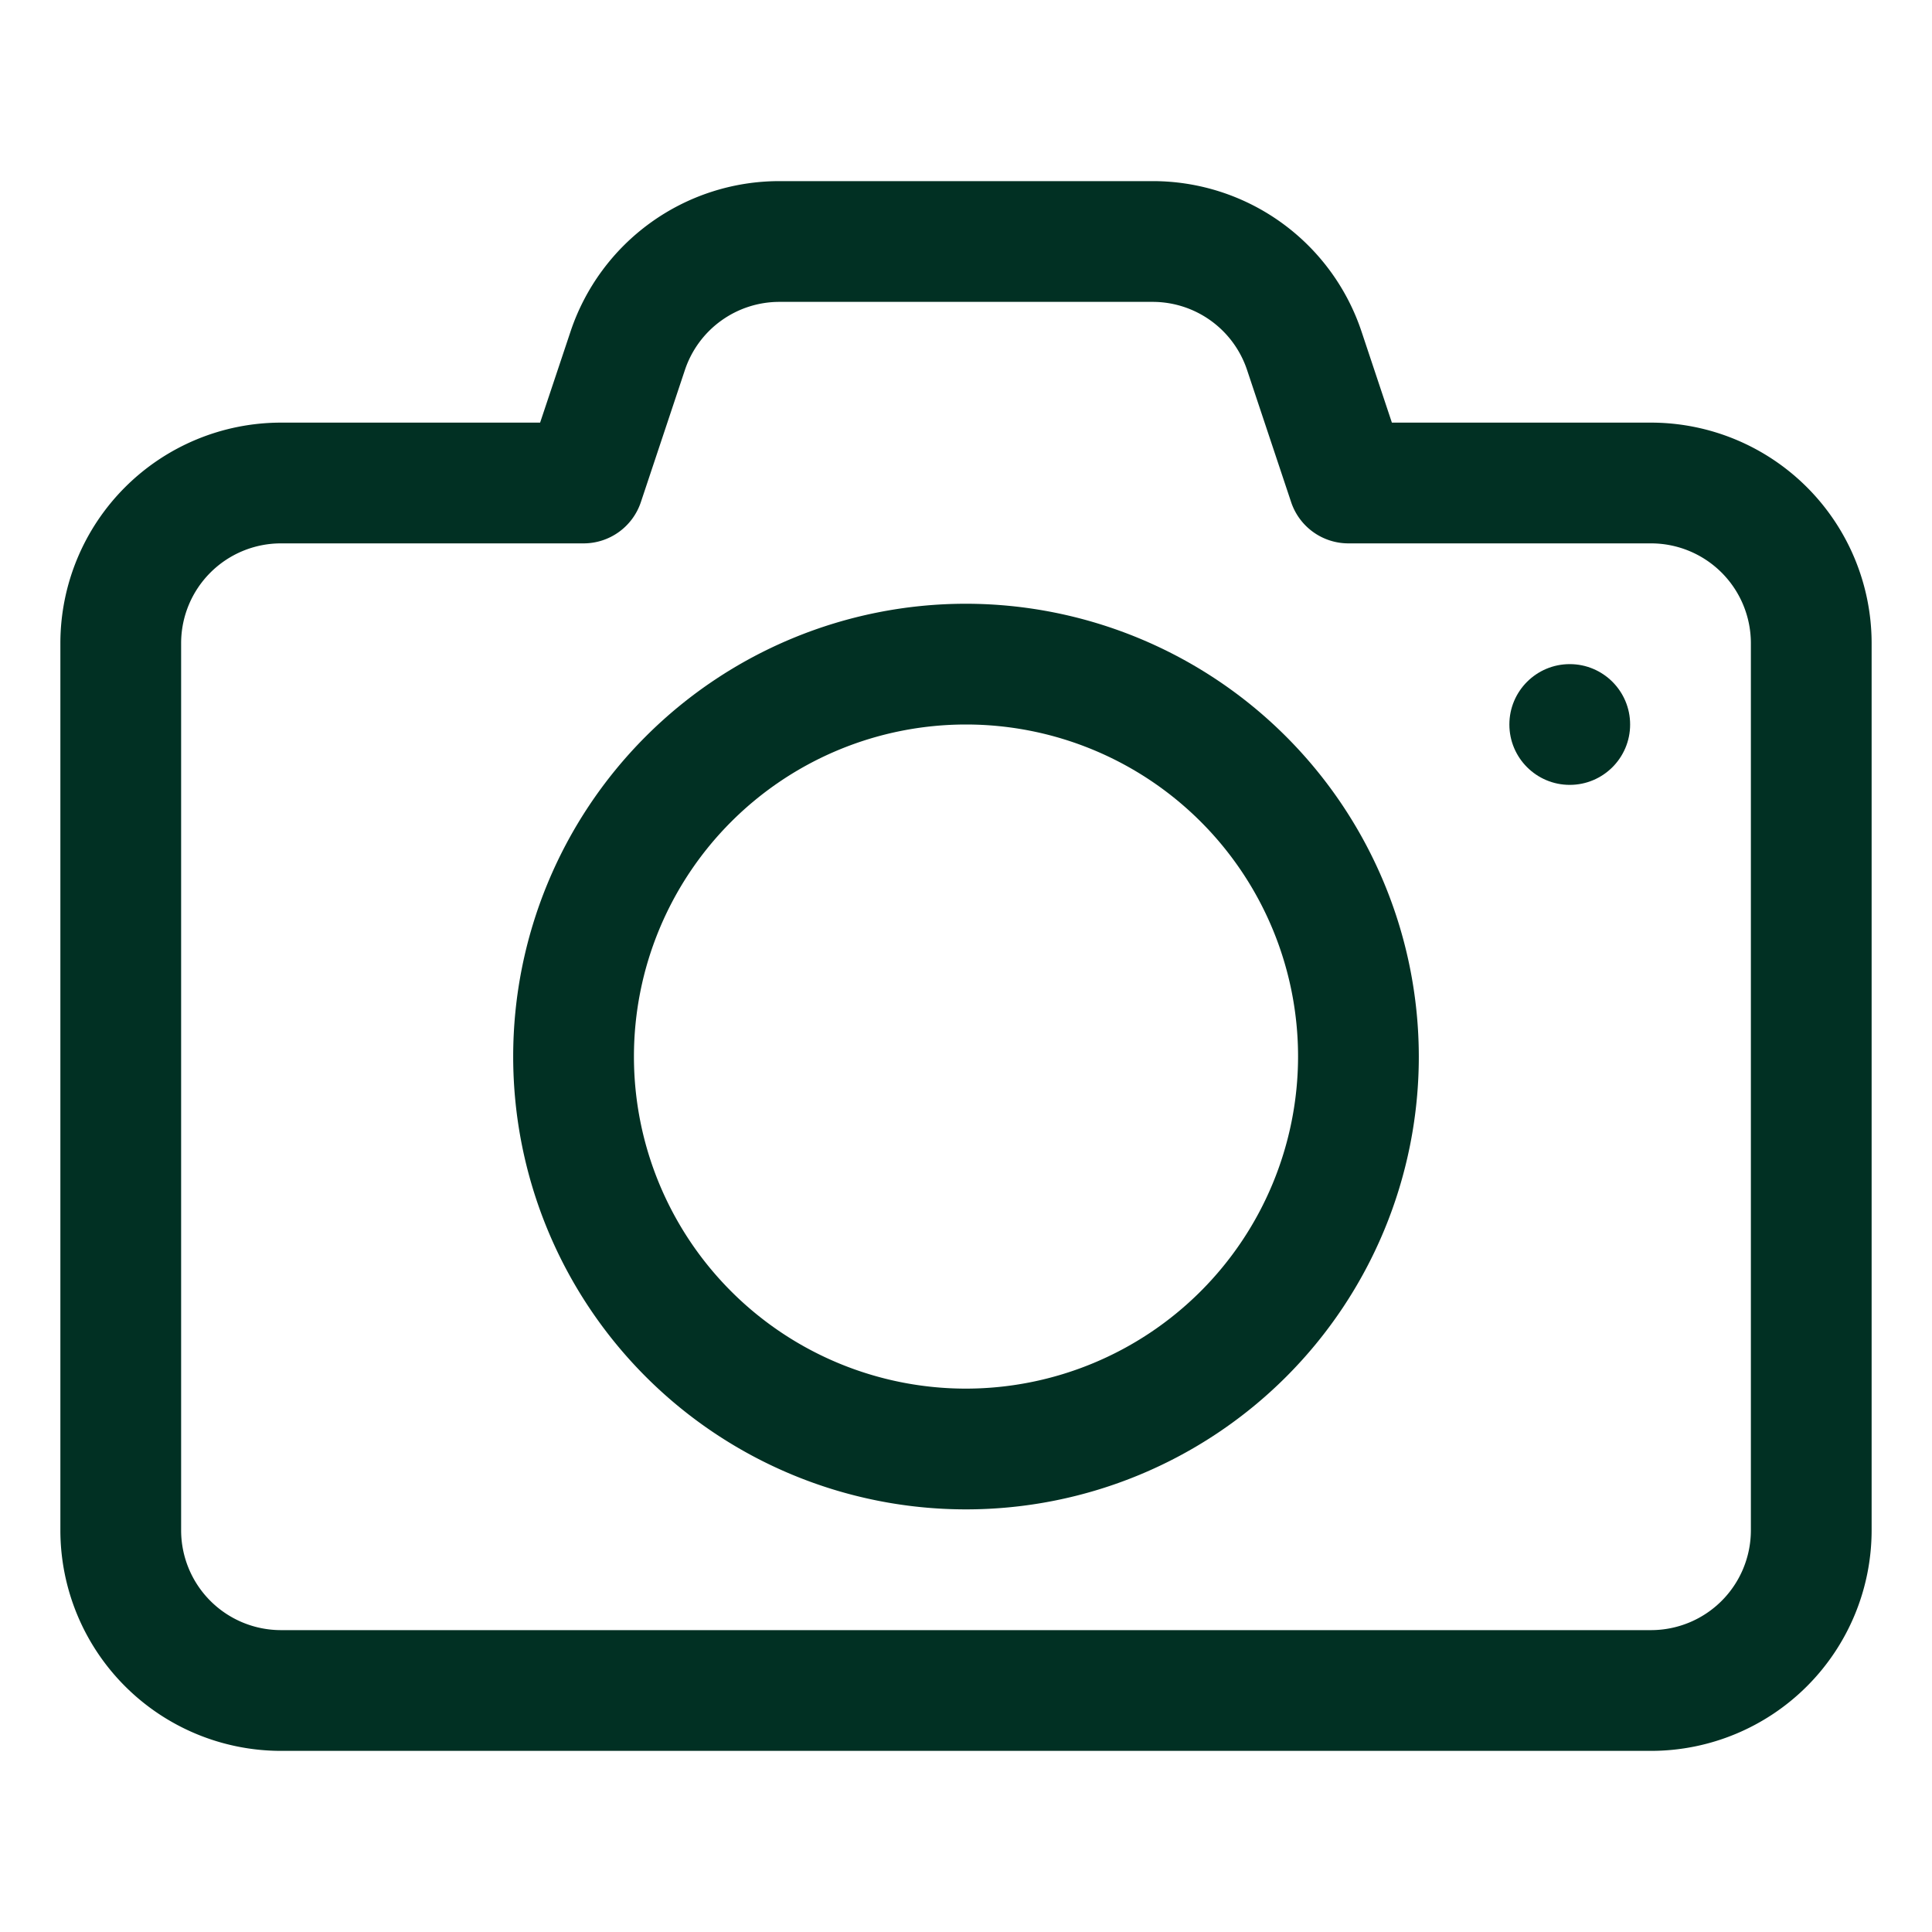 <svg xmlns="http://www.w3.org/2000/svg" version="1.1" xmlns:xlink="http://www.w3.org/1999/xlink" width="512" height="512" x="0" y="0" viewBox="0 0 32 32" style="enable-background:new 0 0 512 512" xml:space="preserve" class=""><g><path d="M27.348 7h-4.294l-.5-1.5A3.645 3.645 0 0 0 19.089 3h-6.178a3.646 3.646 0 0 0-3.464 2.5L8.946 7H4.652A3.656 3.656 0 0 0 1 10.652v14.7A3.656 3.656 0 0 0 4.652 29h22.7A3.656 3.656 0 0 0 31 25.348v-14.7A3.656 3.656 0 0 0 27.348 7ZM29 25.348A1.654 1.654 0 0 1 27.348 27H4.652A1.654 1.654 0 0 1 3 25.348v-14.7A1.654 1.654 0 0 1 4.652 9h5.015a1 1 0 0 0 .948-.684l.729-2.187A1.65 1.65 0 0 1 12.911 5h6.178a1.649 1.649 0 0 1 1.567 1.13l.729 2.186a1 1 0 0 0 .948.684h5.015A1.654 1.654 0 0 1 29 10.652Z" fill="#013023" opacity="1" data-original="#000000" class=""></path><path d="M16 10a7.5 7.5 0 1 0 7.5 7.5A7.508 7.508 0 0 0 16 10Zm0 13a5.5 5.5 0 1 1 5.5-5.5A5.506 5.506 0 0 1 16 23Z" fill="#013023" opacity="1" data-original="#000000" class=""></path><circle cx="26" cy="12" r="1" fill="#013023" opacity="1" data-original="#000000" class=""></circle></g></svg>